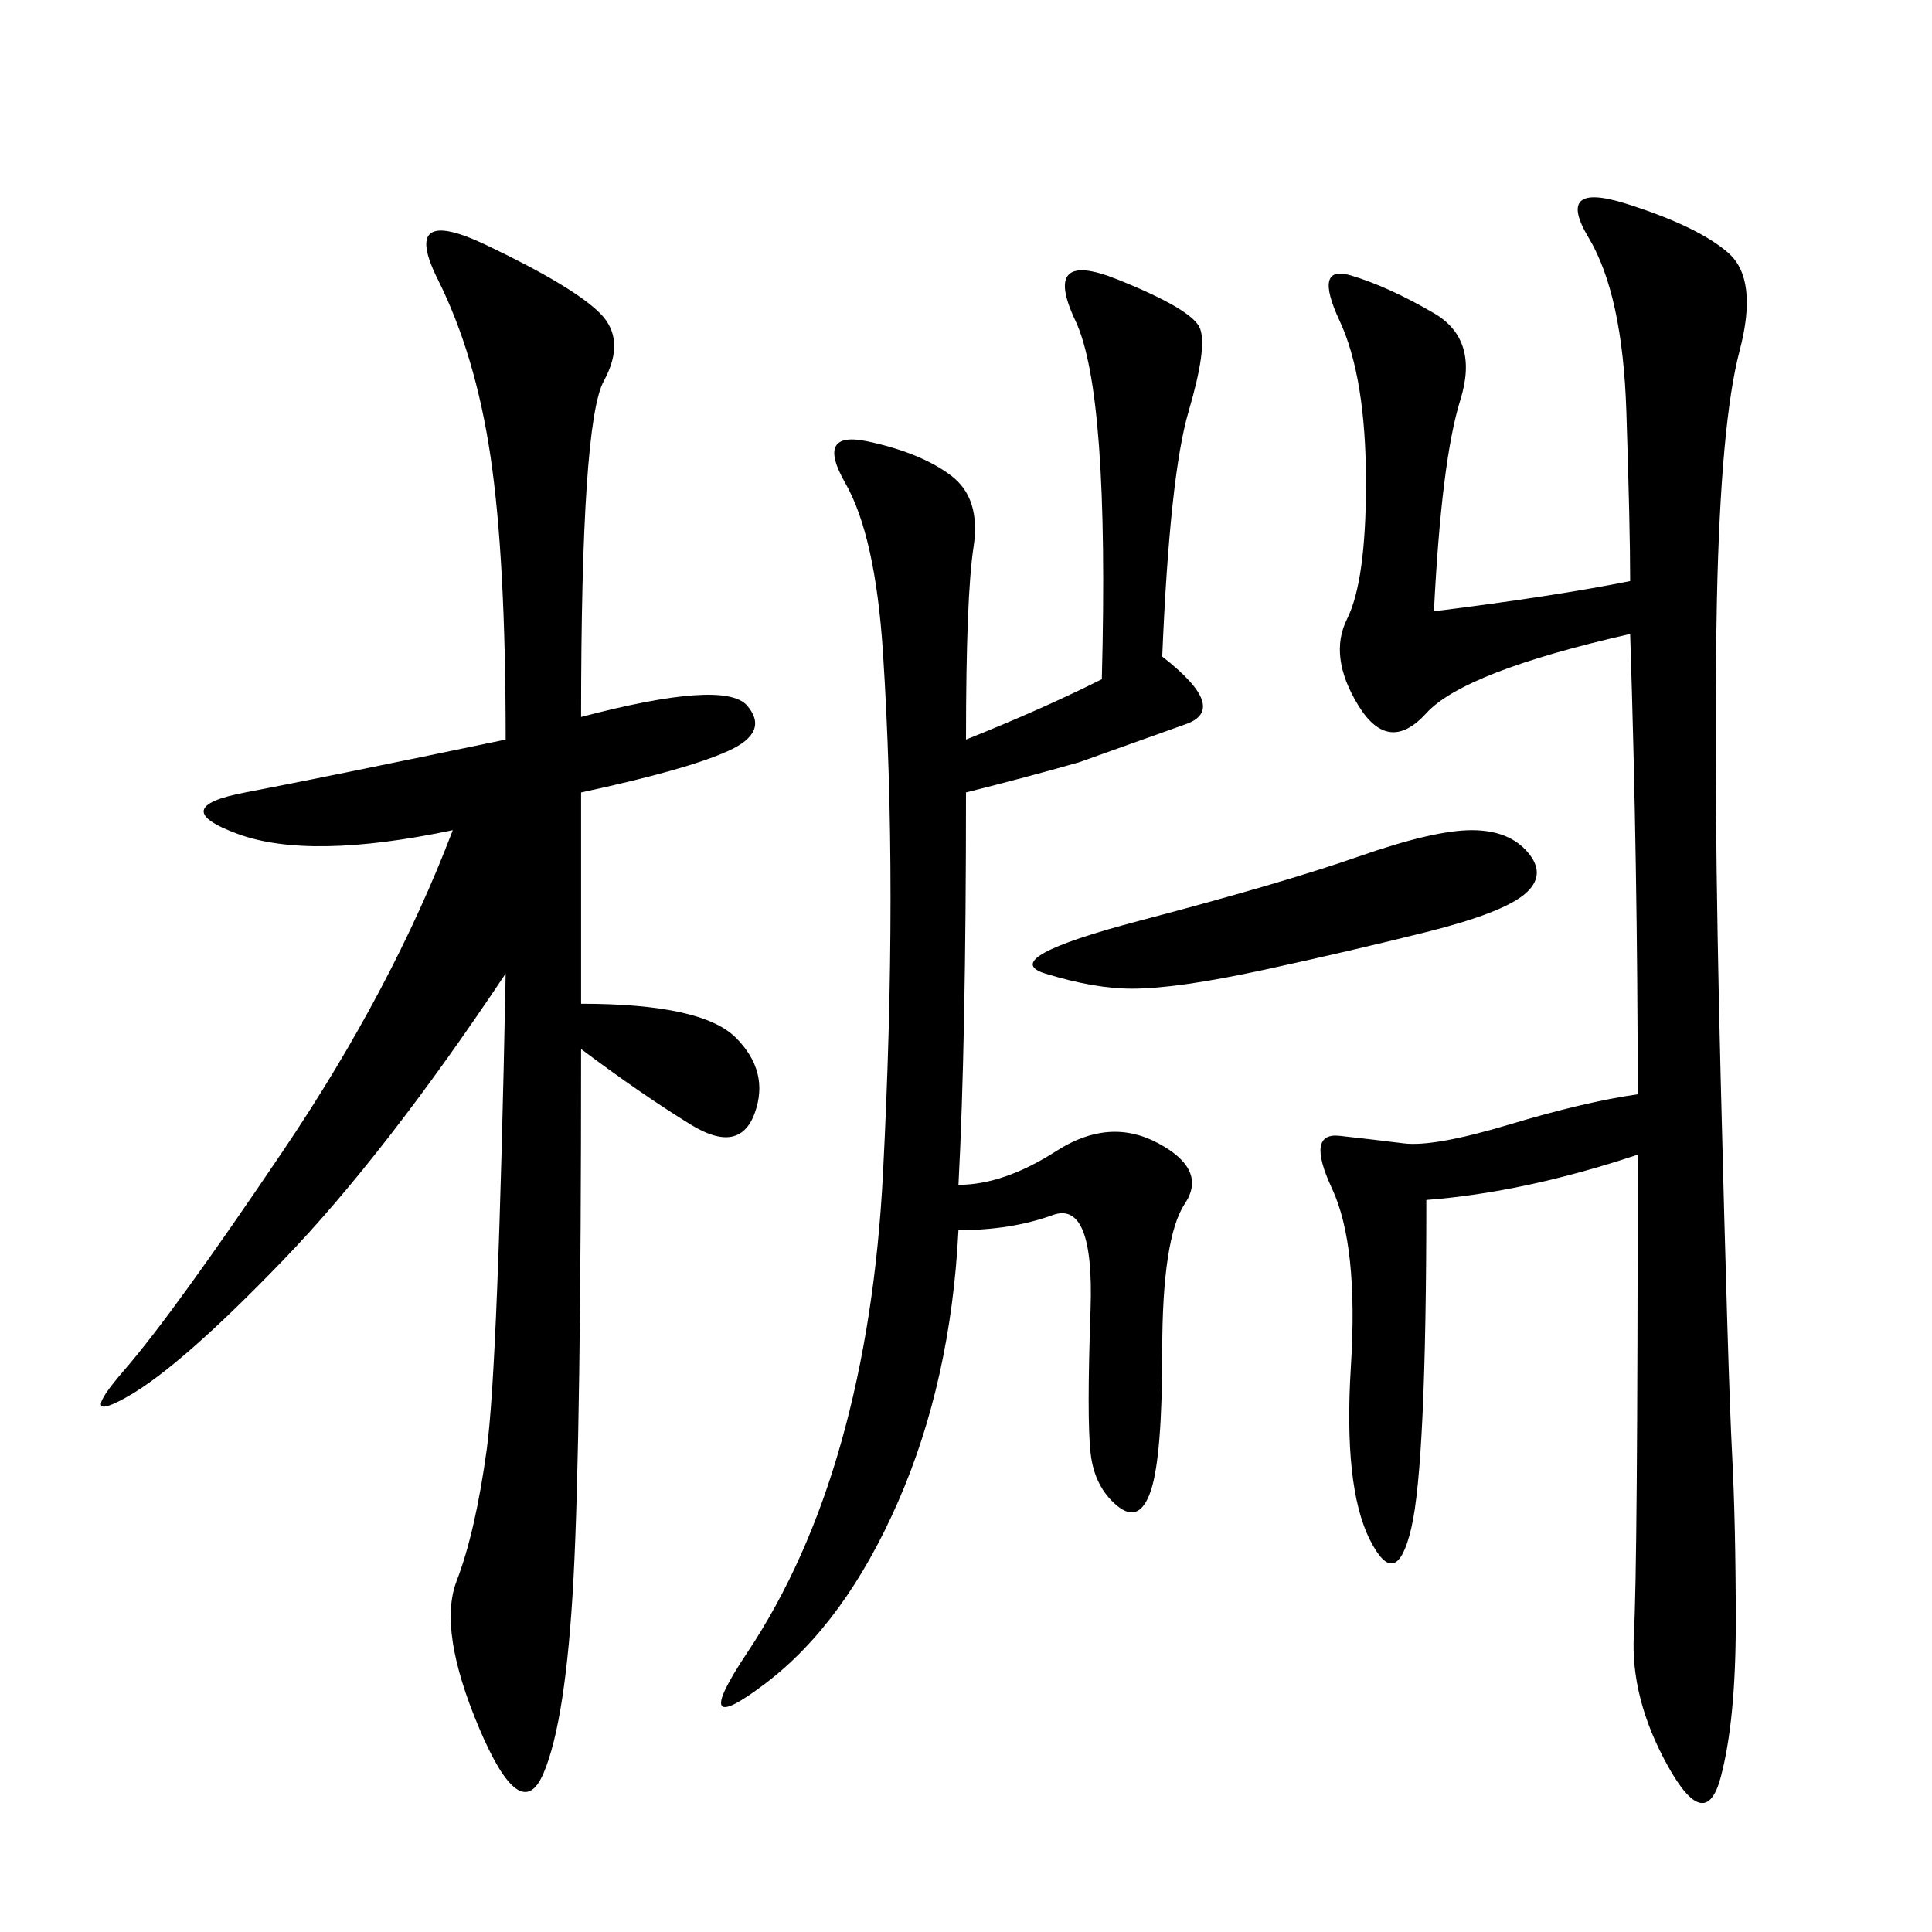 <svg xmlns="http://www.w3.org/2000/svg" xmlns:xlink="http://www.w3.org/1999/xlink" width="300" height="300"><path d="M254.30 179.30Q236.72 185.16 221.48 186.33L221.48 186.33Q221.48 227.34 219.14 237.30Q216.80 247.27 212.70 239.06Q208.59 230.86 209.77 212.11Q210.94 193.36 206.84 184.57Q202.73 175.78 208.01 176.37Q213.28 176.95 217.97 177.54Q222.66 178.13 234.38 174.61Q246.09 171.09 254.30 169.92L254.30 169.92Q254.30 134.77 253.13 98.44L253.13 98.44Q227.34 104.30 221.48 110.74Q215.63 117.19 210.94 109.57Q206.25 101.95 209.18 96.09Q212.11 90.23 212.11 75L212.11 75Q212.11 58.59 208.01 49.80Q203.91 41.02 209.77 42.77Q215.63 44.53 222.66 48.63Q229.69 52.73 226.76 62.11Q223.83 71.48 222.66 94.92L222.66 94.92Q241.41 92.58 253.13 90.23L253.13 90.23Q253.13 82.03 252.54 63.87Q251.95 45.70 246.68 36.91Q241.41 28.13 252.54 31.64Q263.67 35.16 268.36 39.26Q273.05 43.36 270.12 54.49Q267.19 65.63 266.60 93.16Q266.02 120.70 267.19 167.58Q268.36 214.45 268.95 225.59Q269.53 236.72 269.53 251.95L269.53 251.95Q269.53 267.19 267.19 275.98Q264.84 284.77 258.98 274.22Q253.13 263.67 253.71 253.71Q254.30 243.75 254.30 179.30L254.30 179.30ZM90.23 111.33Q112.50 105.47 116.02 109.57Q119.53 113.67 113.09 116.60Q106.64 119.53 90.23 123.05L90.23 123.05L90.23 155.86Q108.98 155.86 114.26 161.13Q119.53 166.41 117.19 172.85Q114.84 179.30 107.23 174.61Q99.61 169.92 90.23 162.89L90.23 162.89Q90.23 222.66 89.06 244.92Q87.89 267.19 84.38 275.39Q80.86 283.59 74.41 268.36Q67.97 253.13 70.90 245.51Q73.83 237.89 75.59 225Q77.34 212.11 78.52 151.17L78.52 151.17Q59.77 179.30 43.95 195.70Q28.13 212.11 19.92 216.80Q11.72 221.48 19.34 212.70Q26.95 203.91 43.95 178.71Q60.94 153.52 70.31 128.91L70.31 128.91Q48.05 133.59 36.91 129.49Q25.78 125.39 38.09 123.05Q50.39 120.70 78.52 114.84L78.52 114.84Q78.52 86.72 76.17 70.90Q73.83 55.08 67.97 43.36Q62.11 31.64 75.59 38.09Q89.06 44.53 93.16 48.63Q97.27 52.73 93.75 59.18Q90.23 65.63 90.23 111.33L90.23 111.33ZM180.47 101.95Q191.02 110.16 183.98 112.50L183.98 112.50L167.58 118.36Q159.38 120.70 150 123.05L150 123.05Q150 161.72 148.83 183.98L148.83 183.98Q155.86 183.98 164.06 178.71Q172.27 173.44 179.88 177.54Q187.50 181.64 183.98 186.91Q180.47 192.19 180.47 209.77L180.47 209.77Q180.47 226.17 178.71 231.45Q176.95 236.72 173.44 233.79Q169.92 230.86 169.34 225.59Q168.75 220.31 169.34 203.32Q169.92 186.33 163.48 188.67Q157.03 191.02 148.83 191.02L148.83 191.02Q147.66 214.45 139.45 233.20Q131.25 251.95 118.95 261.33Q106.64 270.70 116.02 256.64Q125.39 242.58 130.66 223.83Q135.94 205.08 137.11 182.23Q138.28 159.38 138.28 139.45L138.28 139.45Q138.28 119.53 137.11 101.37Q135.94 83.20 131.25 75Q126.56 66.80 134.77 68.55Q142.97 70.31 147.66 73.83Q152.34 77.34 151.17 84.96Q150 92.58 150 114.84L150 114.84Q161.72 110.16 171.09 105.47L171.09 105.47Q172.27 60.94 166.99 49.80Q161.72 38.67 173.44 43.36Q185.16 48.05 186.33 50.98Q187.50 53.91 184.57 63.87Q181.64 73.83 180.47 101.95L180.47 101.95ZM228.52 128.91Q234.38 128.91 237.30 132.42Q240.23 135.94 236.72 138.87Q233.20 141.80 221.48 144.73Q209.77 147.66 196.29 150.59Q182.81 153.52 175.78 153.52L175.78 153.52Q169.92 153.52 162.30 151.17Q154.69 148.83 176.95 142.97Q199.22 137.11 210.94 133.01Q222.66 128.91 228.52 128.91L228.52 128.91Z"/></svg>